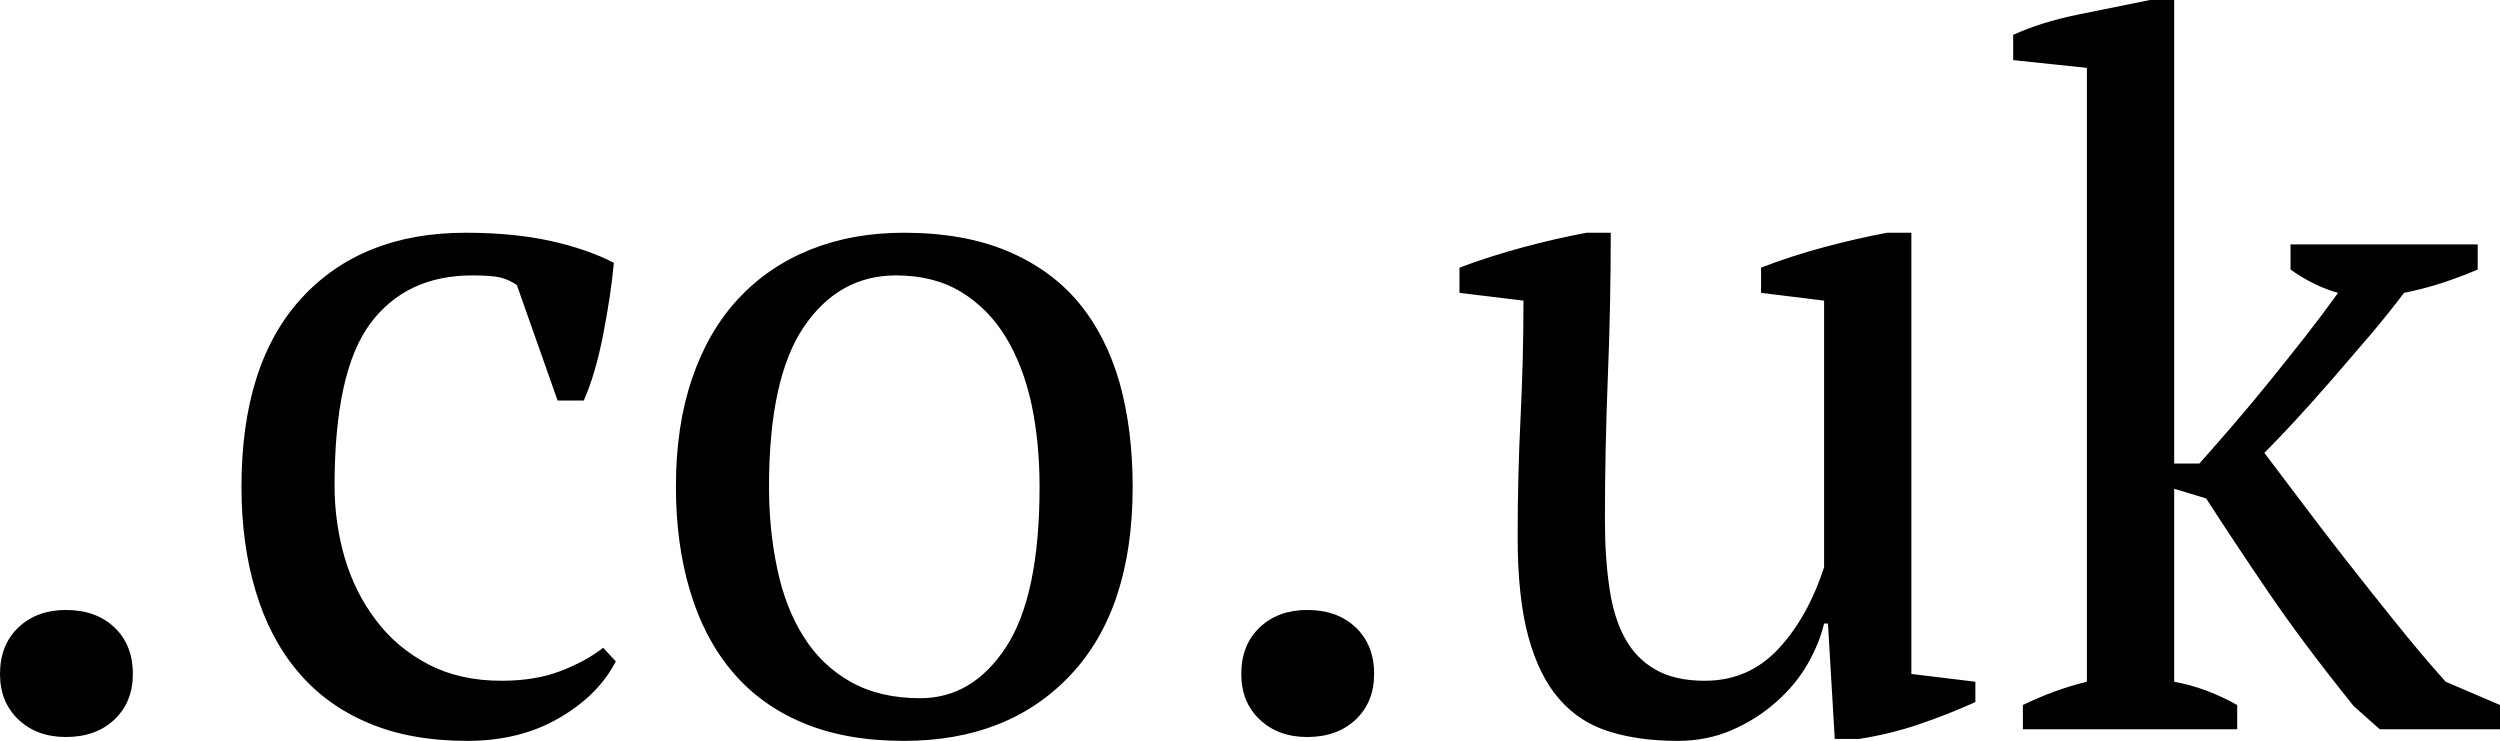 <svg xmlns="http://www.w3.org/2000/svg" viewBox="0 14.35 128.9 38.2" data-asc="1.039" width="128.9" height="38.2"><defs/><g><g><g transform="translate(0, 0)"><path d="M0 49.10Q0 47.60 0.95 46.70Q1.90 45.80 3.40 45.80Q4.95 45.80 5.90 46.70Q6.85 47.60 6.85 49.10Q6.85 50.55 5.90 51.45Q4.95 52.35 3.40 52.35Q1.90 52.35 0.95 51.45Q0 50.55 0 49.10ZM31.75 48.45Q30.85 50.20 28.83 51.37Q26.80 52.55 24.10 52.55Q21.15 52.55 18.98 51.62Q16.80 50.70 15.35 48.97Q13.90 47.25 13.18 44.82Q12.45 42.40 12.45 39.45Q12.45 33.10 15.55 29.72Q18.65 26.35 24 26.35Q26.45 26.35 28.38 26.77Q30.30 27.20 31.65 27.90Q31.50 29.55 31.10 31.60Q30.70 33.65 30.10 35L28.75 35L26.65 29.05Q26.30 28.80 25.85 28.67Q25.40 28.55 24.35 28.55Q20.95 28.55 19.10 31.02Q17.25 33.50 17.25 39.40Q17.25 41.30 17.77 43.10Q18.30 44.90 19.38 46.32Q20.45 47.75 22.08 48.60Q23.70 49.45 25.85 49.45Q27.60 49.45 28.90 48.95Q30.20 48.45 31.10 47.75L31.75 48.45ZM34.85 39.45Q34.85 36.30 35.68 33.88Q36.50 31.45 38.05 29.77Q39.60 28.10 41.78 27.22Q43.95 26.35 46.60 26.35Q49.70 26.35 51.95 27.30Q54.20 28.25 55.63 29.97Q57.05 31.70 57.73 34.10Q58.40 36.50 58.40 39.45Q58.40 45.75 55.20 49.15Q52.00 52.55 46.60 52.55Q43.60 52.55 41.40 51.62Q39.20 50.70 37.75 48.97Q36.30 47.25 35.58 44.82Q34.85 42.40 34.85 39.45M39.65 39.45Q39.65 41.70 40.08 43.70Q40.50 45.70 41.43 47.17Q42.35 48.65 43.85 49.50Q45.35 50.35 47.45 50.35Q50.15 50.35 51.88 47.70Q53.60 45.05 53.60 39.45Q53.60 37.15 53.18 35.17Q52.75 33.20 51.85 31.72Q50.95 30.25 49.55 29.40Q48.15 28.55 46.20 28.55Q43.25 28.55 41.45 31.20Q39.65 33.85 39.65 39.45ZM64 49.10Q64 47.60 64.95 46.70Q65.90 45.80 67.40 45.80Q68.95 45.80 69.90 46.70Q70.85 47.60 70.85 49.10Q70.85 50.55 69.90 51.45Q68.95 52.35 67.40 52.35Q65.90 52.35 64.95 51.45Q64 50.55 64 49.10ZM78.25 42.05Q78.25 38.90 78.40 35.88Q78.55 32.85 78.55 29.85L75.25 29.45L75.25 28.15Q76.85 27.55 78.53 27.10Q80.20 26.65 81.80 26.35L83.05 26.35Q83.05 30.10 82.90 33.80Q82.75 37.50 82.75 41.15Q82.75 43.10 82.98 44.65Q83.20 46.20 83.78 47.25Q84.35 48.30 85.35 48.87Q86.35 49.45 87.90 49.45Q90.15 49.45 91.68 47.82Q93.20 46.20 94.05 43.60L94.05 29.85L90.80 29.45L90.80 28.15Q92.35 27.55 94.03 27.10Q95.70 26.65 97.30 26.35L98.55 26.35L98.55 49.10L101.85 49.50L101.85 50.55Q100.40 51.20 98.93 51.70Q97.45 52.20 95.85 52.45L94.60 52.45L94.25 46.50L94.05 46.50Q93.80 47.55 93.18 48.62Q92.55 49.70 91.55 50.57Q90.55 51.45 89.28 52.00Q88 52.55 86.50 52.55Q84.50 52.55 82.98 52.07Q81.45 51.60 80.40 50.40Q79.35 49.20 78.80 47.17Q78.25 45.15 78.25 42.05ZM118.10 26.95L127.75 26.95L127.75 28.25Q126.80 28.65 125.88 28.95Q124.95 29.25 123.95 29.45Q123.20 30.45 122.23 31.60Q121.25 32.75 120.25 33.90Q119.25 35.05 118.33 36.05Q117.40 37.05 116.75 37.70Q117.50 38.70 118.58 40.12Q119.65 41.55 120.90 43.15Q122.15 44.75 123.48 46.40Q124.80 48.05 126.10 49.50L128.90 50.70L128.90 51.95L122.70 51.95L121.35 50.75Q118.70 47.45 116.95 44.87Q115.20 42.30 113.75 40.05L112.10 39.55L112.10 49.50Q113.75 49.80 115.35 50.70L115.35 51.95L104.30 51.95L104.30 50.70Q105.95 49.90 107.60 49.50L107.60 17.85L103.80 17.45L103.80 16.15Q105.20 15.50 107.15 15.10Q109.10 14.70 110.85 14.35L112.10 14.35L112.10 38.25L113.40 38.25Q114.20 37.35 115.15 36.25Q116.10 35.15 117.05 33.97Q118.00 32.80 118.90 31.65Q119.80 30.50 120.55 29.45Q119.30 29.10 118.10 28.25L118.10 26.95Z"/></g></g></g></svg>